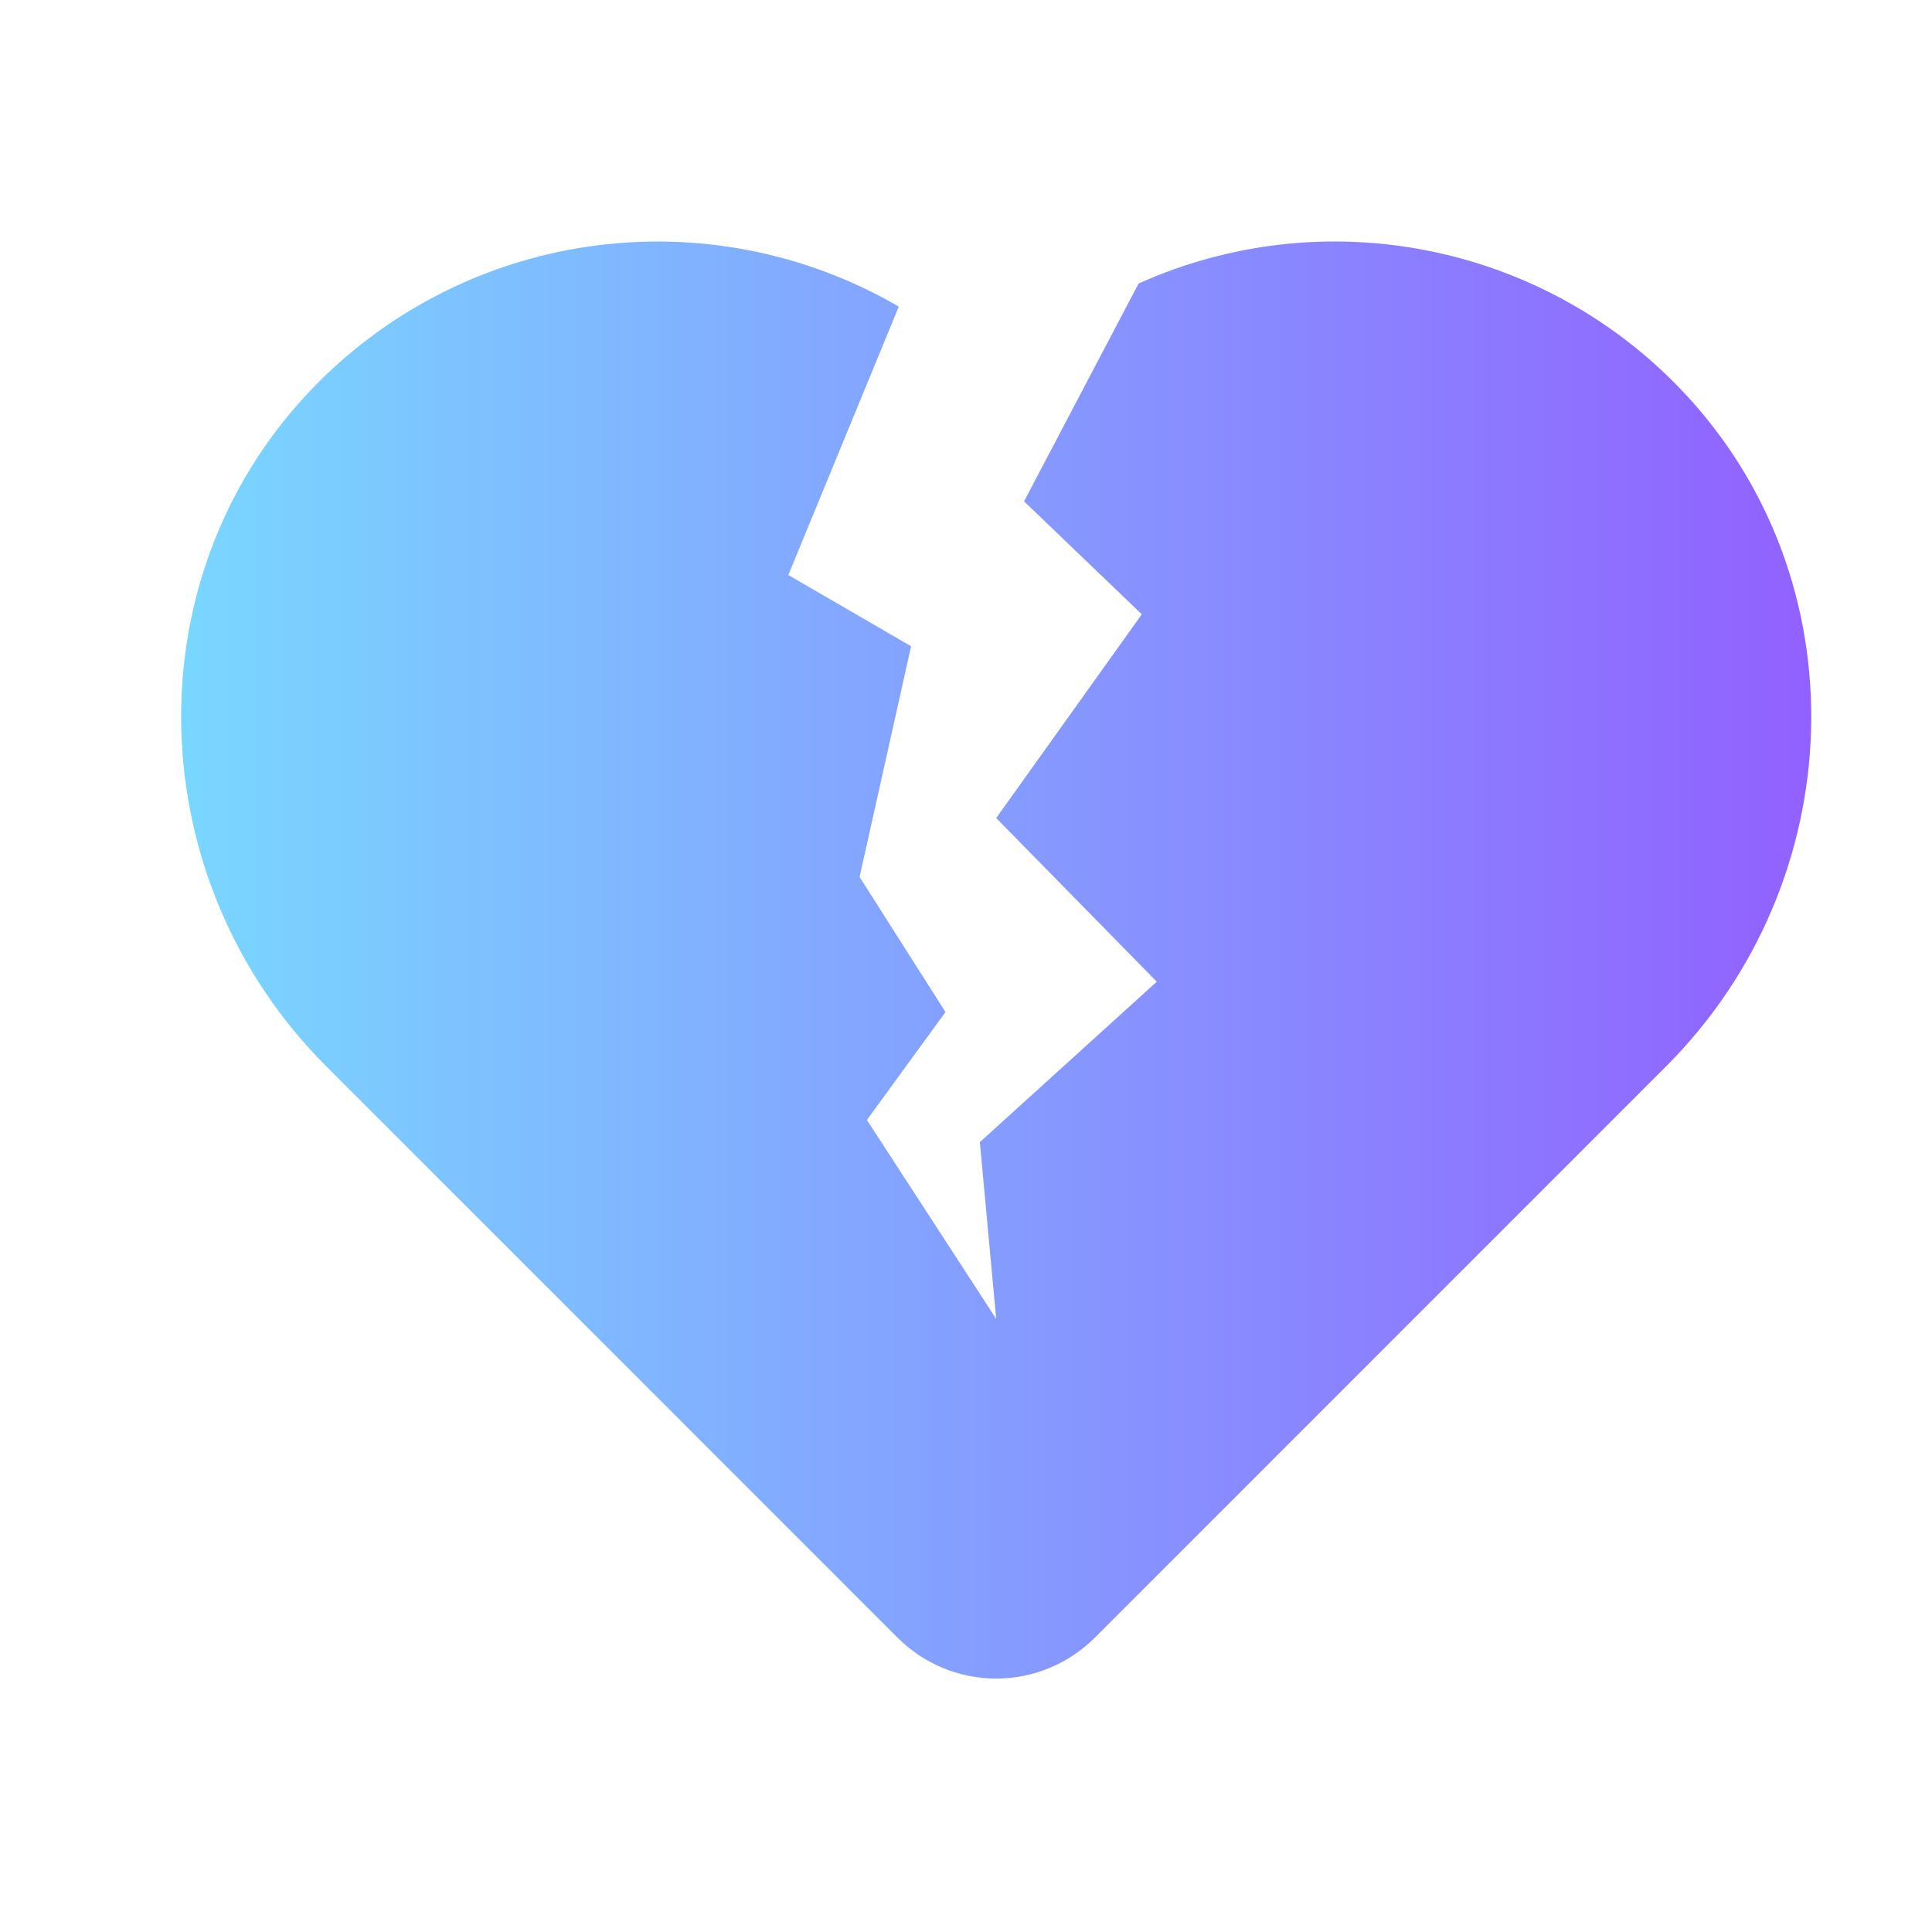 <svg width="24" height="24" viewBox="0 0 24 24" fill="none" xmlns="http://www.w3.org/2000/svg">
<path d="M20.904 4.862C20.056 3.965 18.949 3.354 17.738 3.114C16.527 2.873 15.271 3.016 14.144 3.522L12.721 6.228L14.184 7.631L12.375 10.162L14.37 12.195L12.172 14.188L12.375 16.384L10.769 13.913L11.745 12.572L10.678 10.894L11.318 8.028L9.793 7.143L11.165 3.809C10.005 3.133 8.65 2.87 7.322 3.061C5.993 3.252 4.768 3.887 3.845 4.863C1.617 7.217 1.758 10.951 4.05 13.243L11.151 20.345C11.476 20.669 11.916 20.852 12.375 20.852C12.834 20.852 13.274 20.669 13.599 20.345L20.7 13.243C22.992 10.951 23.133 7.217 20.904 4.862Z" fill="url(#paint0_linear_6685_16470)"/>
<defs>
<linearGradient id="paint0_linear_6685_16470" x1="2.25" y1="9.248" x2="22.5" y2="9.248" gradientUnits="userSpaceOnUse">
<stop stop-color="#79D7FF"/>
<stop offset="1" stop-color="#9161FF"/>
</linearGradient>
</defs>
</svg>
